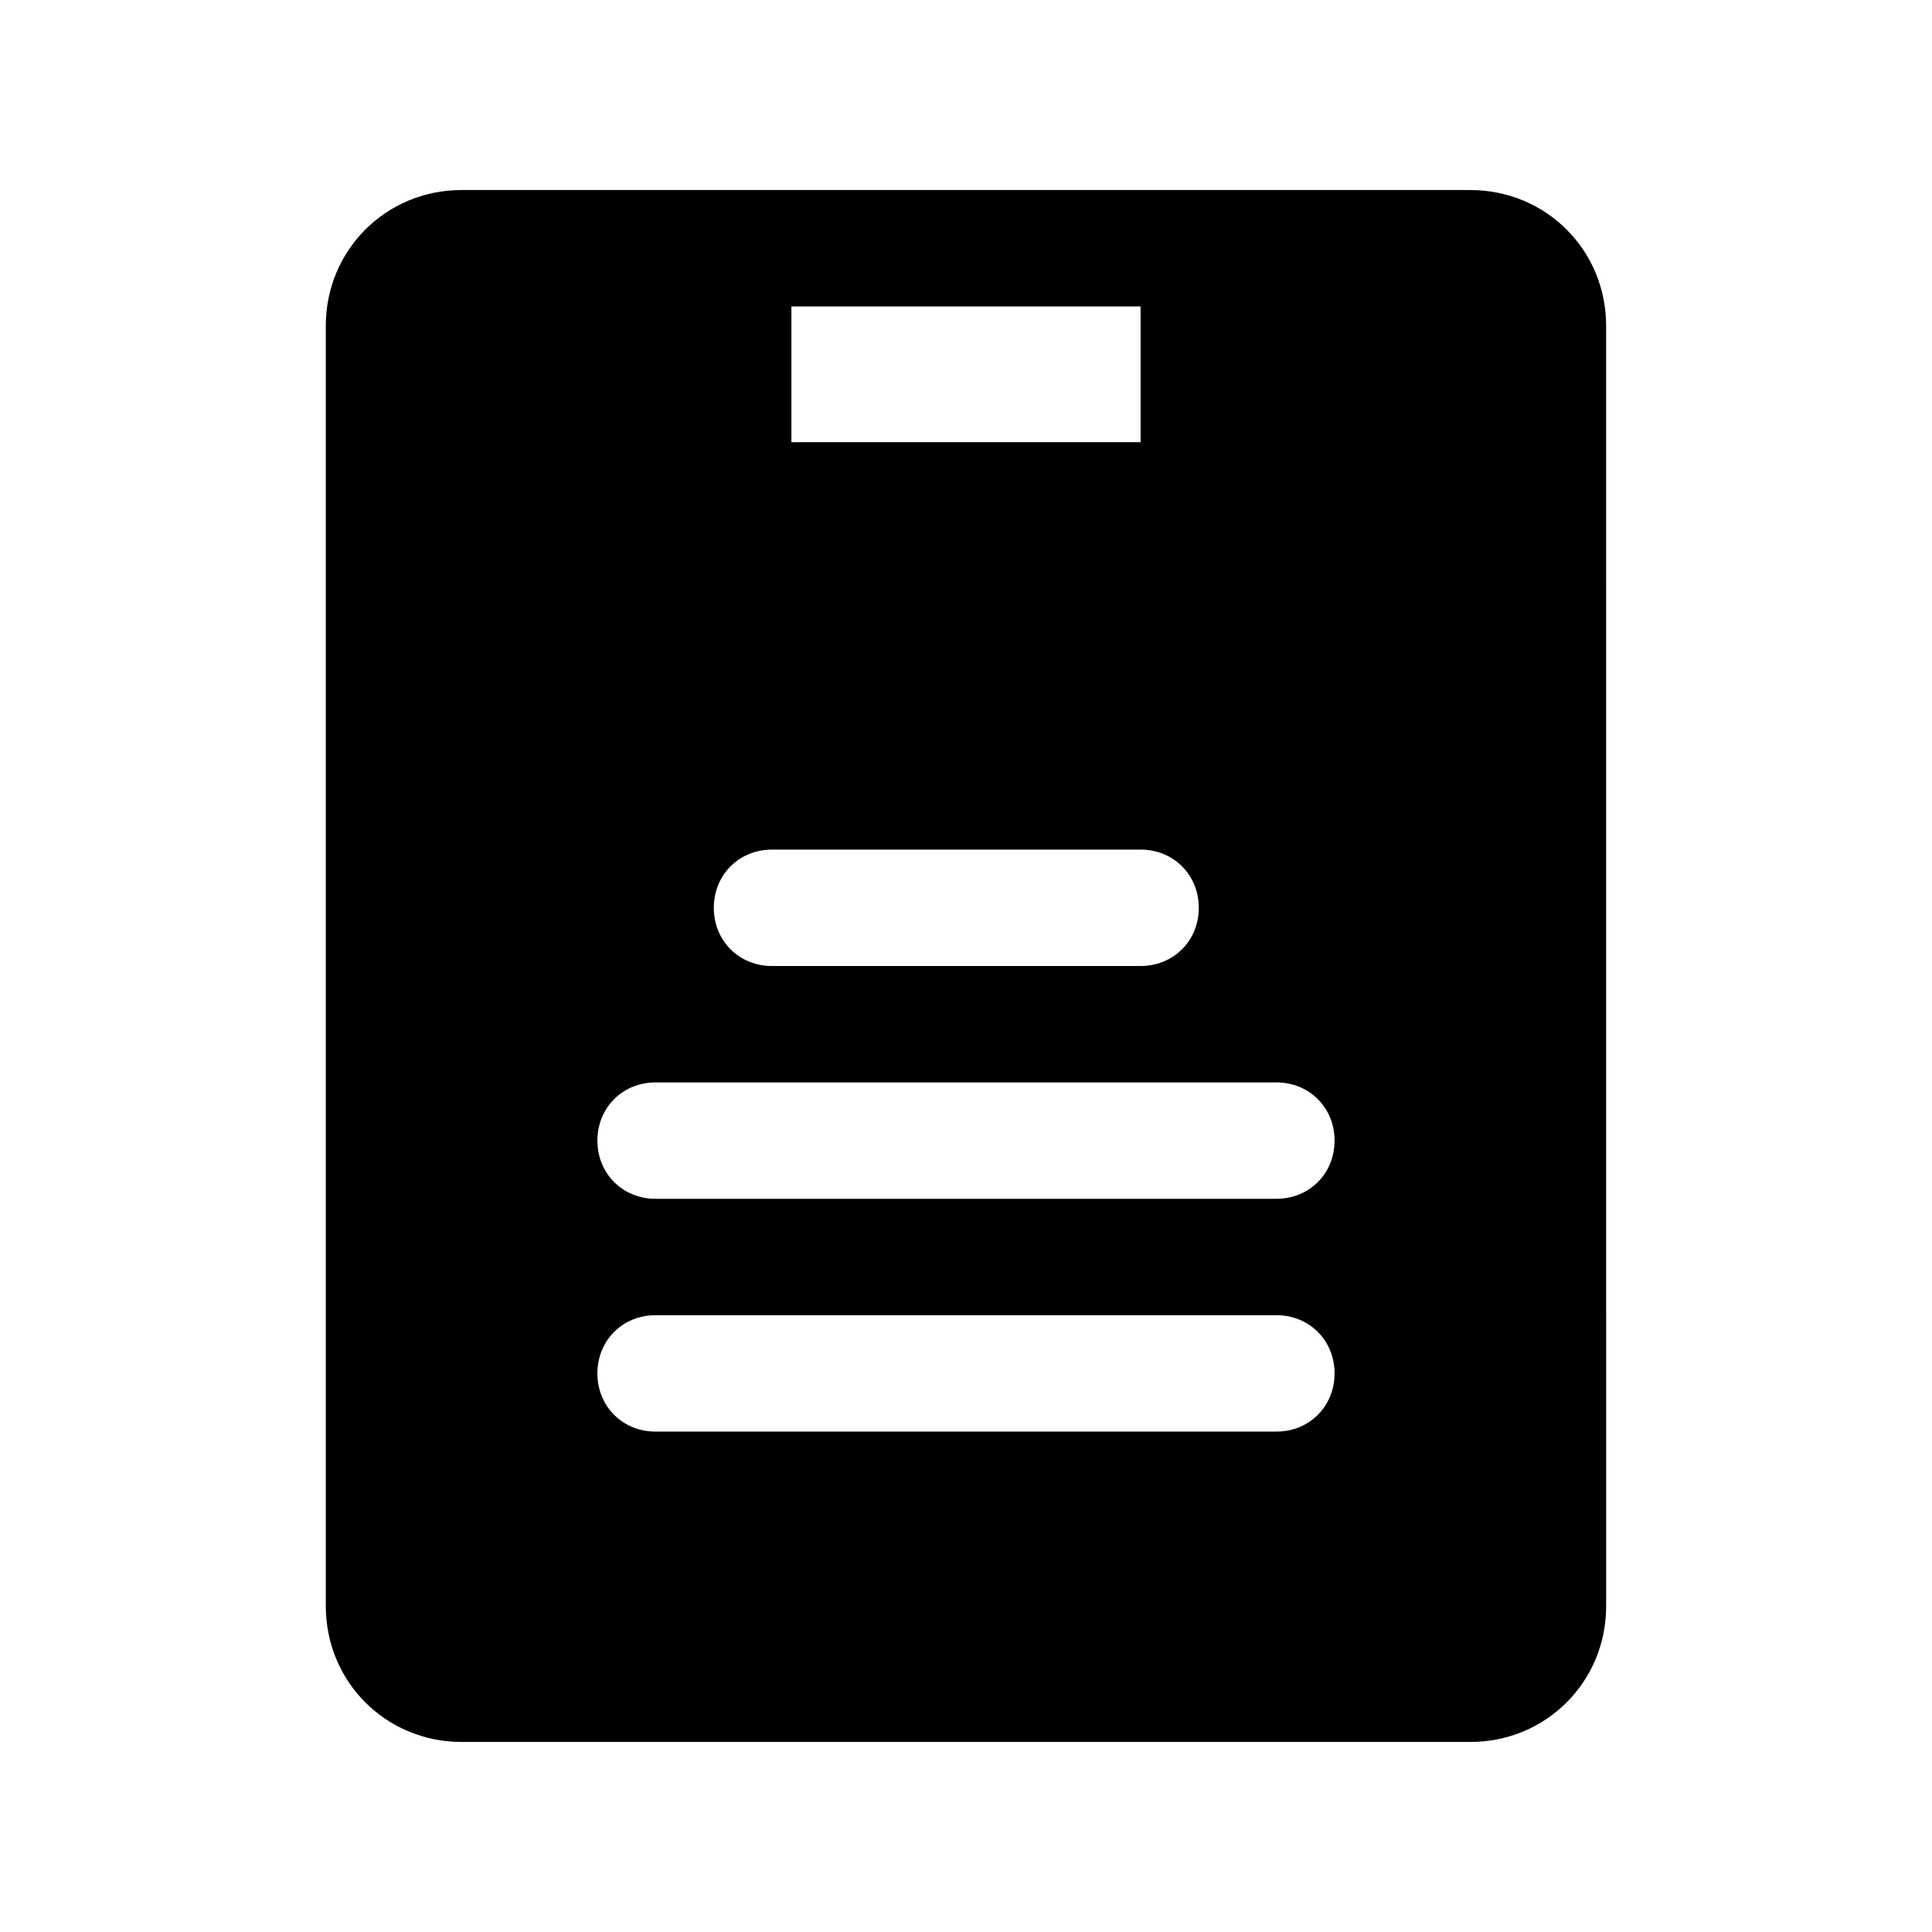 <?xml version="1.0" encoding="UTF-8"?>
<!-- The Best Svg Icon site in the world: iconSvg.co, Visit us! https://iconsvg.co -->
<svg fill="#000000" width="800px" height="800px" version="1.1" viewBox="144 144 512 512" xmlns="http://www.w3.org/2000/svg">
 <path d="m533.66 194.36h-267.33c-20.051 0-35.988 15.938-35.988 35.988v339.3c0 20.051 15.938 35.988 35.988 35.988h267.33c20.051 0 35.988-15.938 35.988-35.988l-0.004-339.3c0-20.051-15.938-35.984-35.984-35.984zm-179.93 30.844h92.535v35.988h-92.535zm-5.141 143.95h97.676c8.738 0 15.422 6.684 15.422 15.422s-6.684 15.422-15.422 15.422l-97.676 0.004c-8.738 0-15.422-6.684-15.422-15.422 0-8.742 6.684-15.426 15.422-15.426zm133.66 154.23h-164.51c-8.738 0-15.422-6.684-15.422-15.422s6.684-15.422 15.422-15.422h164.51c8.738 0 15.422 6.684 15.422 15.422 0.004 8.738-6.68 15.422-15.418 15.422zm0-61.688h-164.51c-8.738 0-15.422-6.684-15.422-15.422s6.684-15.422 15.422-15.422h164.51c8.738 0 15.422 6.684 15.422 15.422 0.004 8.738-6.68 15.422-15.418 15.422z"/>
</svg>